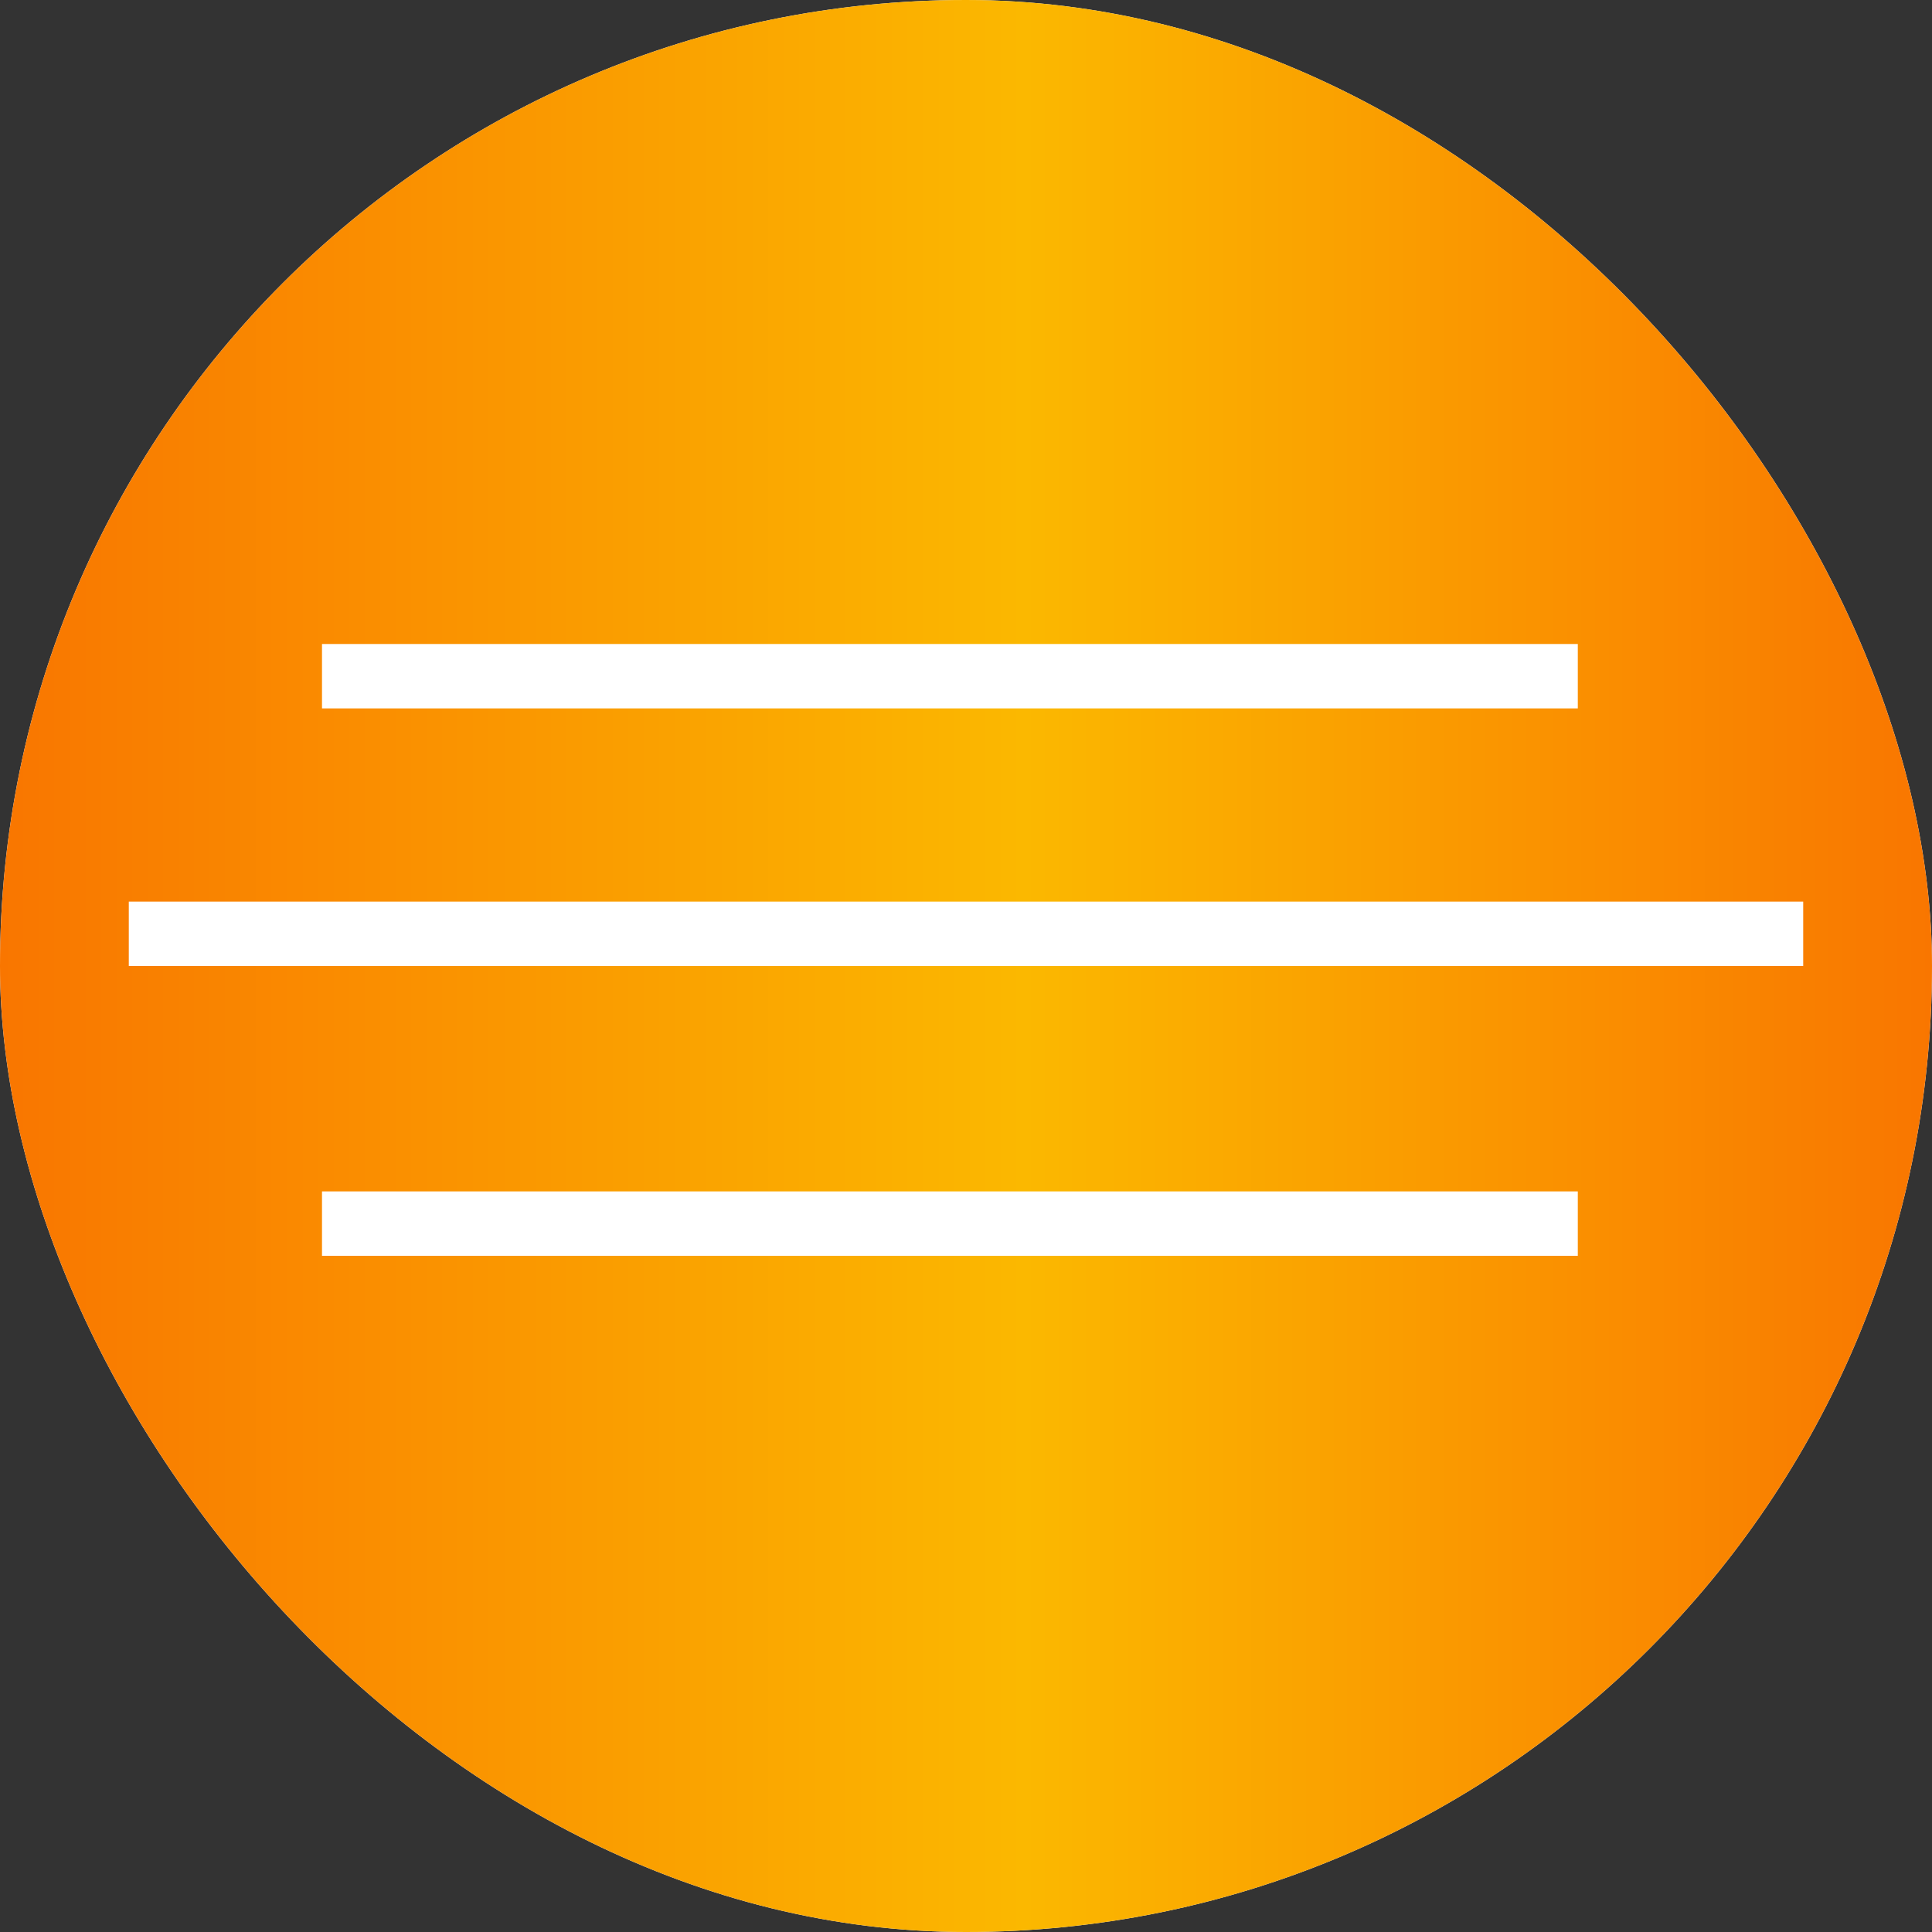 <?xml version="1.0" encoding="UTF-8"?> <svg xmlns="http://www.w3.org/2000/svg" width="60" height="60" viewBox="0 0 60 60" fill="none"><rect x="0" y="0" width="60" height="60" fill="#333333" stroke="none"/><rect width="60" height="60" rx="30" fill="white"></rect><rect width="60" height="60" rx="30" fill="url(#paint0_linear_247_202)"></rect><line x1="10" y1="21" x2="49" y2="21" stroke="white" stroke-width="2"></line><line x1="10" y1="38" x2="49" y2="38" stroke="white" stroke-width="2"></line><line x1="4" y1="29" x2="56" y2="29" stroke="white" stroke-width="2"></line><defs><linearGradient id="paint0_linear_247_202" x1="0" y1="30" x2="60" y2="30" gradientUnits="userSpaceOnUse"><stop stop-color="#F97600"></stop><stop offset="0.53" stop-color="#FBB800"></stop><stop offset="1" stop-color="#F97600"></stop></linearGradient></defs></svg> 